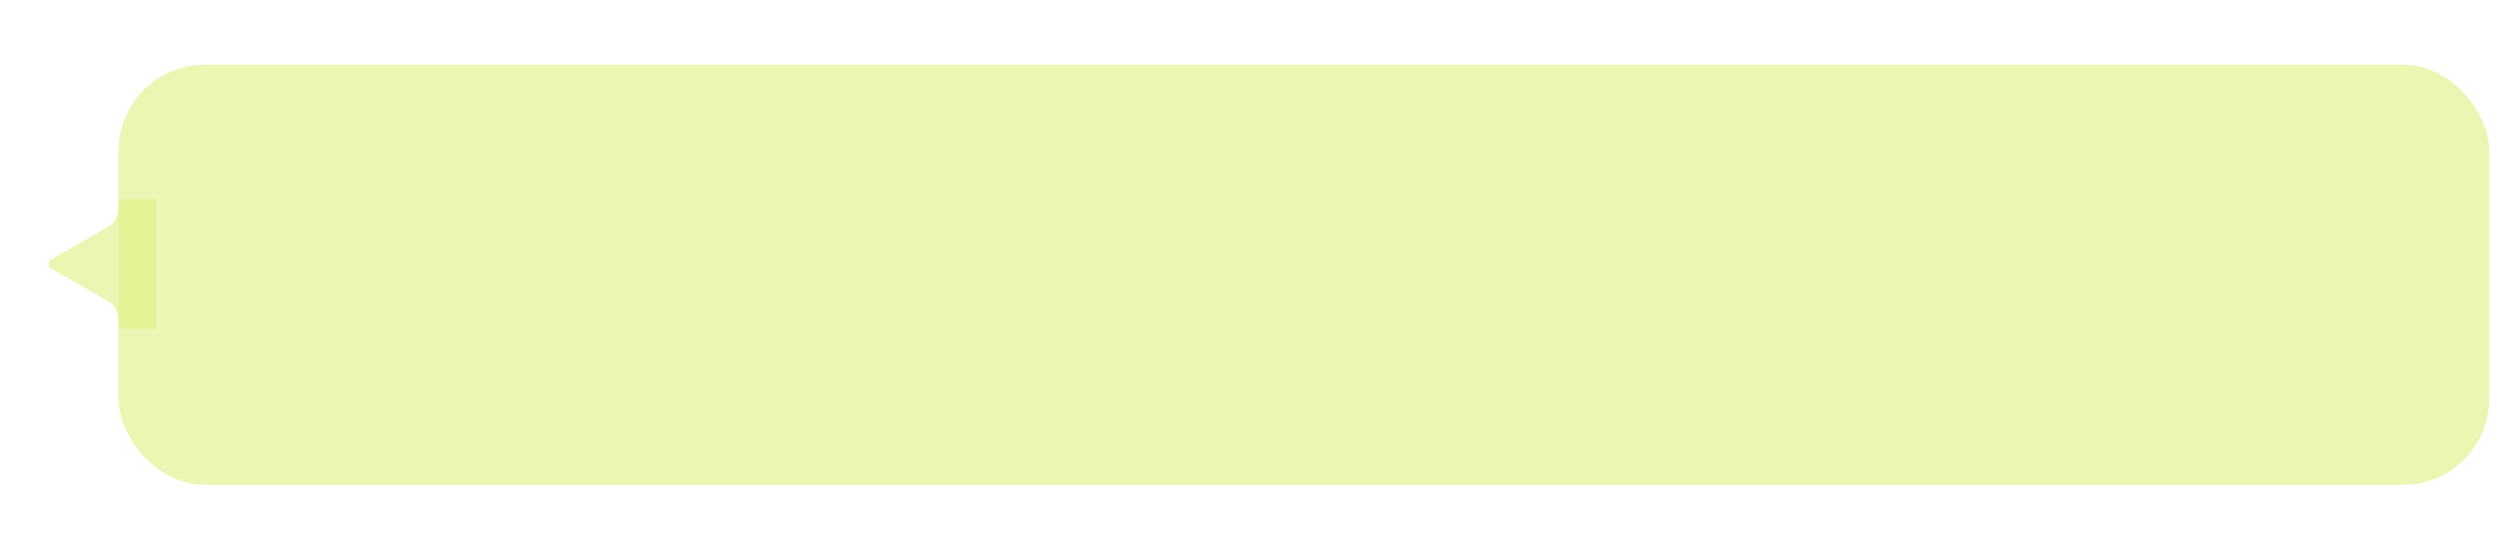 <?xml version="1.0" encoding="UTF-8"?> <svg xmlns="http://www.w3.org/2000/svg" width="464" height="102" viewBox="0 0 464 102" fill="none"><path d="M9.519 49.868L19.985 55.848C21.231 56.56 22 57.886 22 59.321V61H29V37H22V38.679C22 40.114 21.231 41.44 19.985 42.152L9.519 48.132C8.848 48.516 8.848 49.484 9.519 49.868Z" fill="#DEF080" fill-opacity="0.6"></path><rect x="22" y="12" width="440" height="78" rx="16" fill="#DEF080" fill-opacity="0.6"></rect></svg> 